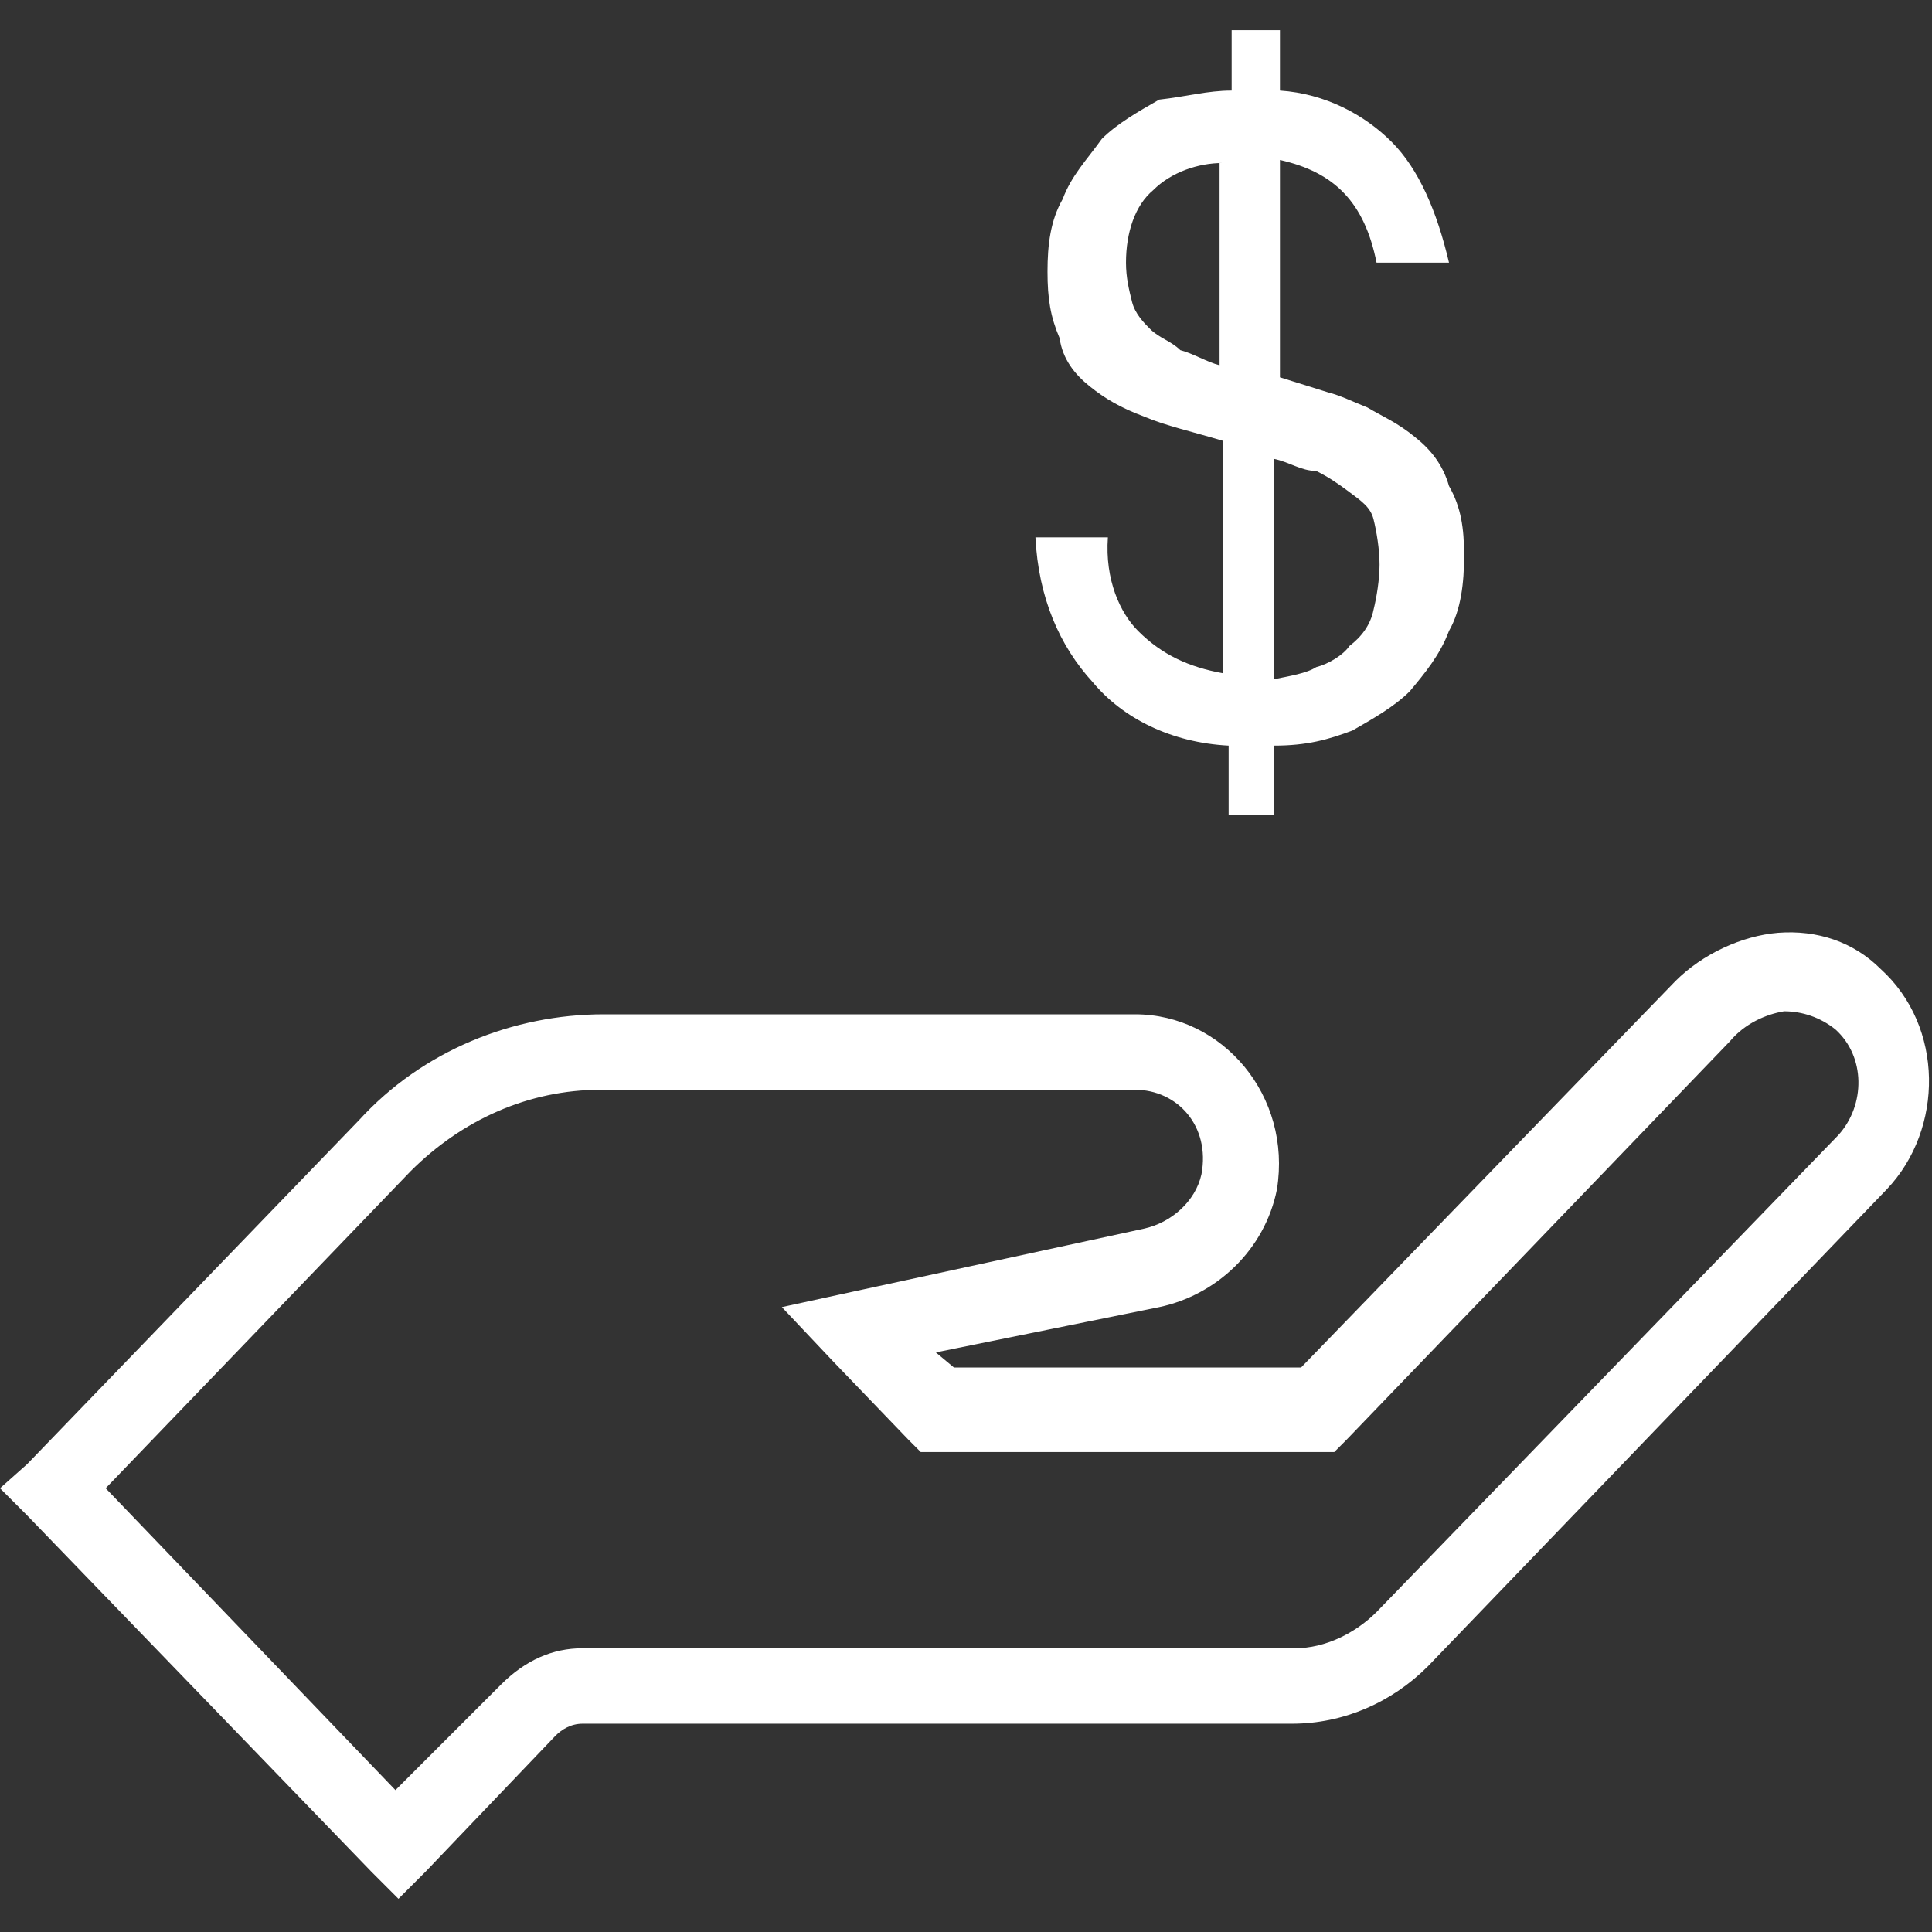 <?xml version="1.0" encoding="utf-8"?>
<!-- Generator: Adobe Illustrator 23.0.3, SVG Export Plug-In . SVG Version: 6.00 Build 0)  -->
<svg version="1.1" id="Layer_1" xmlns="http://www.w3.org/2000/svg" xmlns:xlink="http://www.w3.org/1999/xlink" x="0px" y="0px"
	 viewBox="0 0 64 64" style="enable-background:new 0 0 64 64;" xml:space="preserve">
<rect x="0" y="0" width="64" height="64" fill="#333333" stroke="none"/>
<style type="text/css">
	.st0{fill-rule:evenodd;clip-rule:evenodd;fill:#FFFFFF;}
</style>
<path id="Shape" class="st0" d="M58.9,30.9c-1.2,0.1-2.5,0.7-3.4,1.6L43.1,45.3H31.6L31,44.8l7.4-1.5c1.9-0.4,3.5-1.9,3.9-3.9
	c0.5-3.1-1.8-5.8-4.7-5.8H20c-3,0-6,1.2-8.1,3.5l-11,11.4L0,49.3l0.9,0.9l11.4,11.8l0.9,0.9l0.9-0.9l4.3-4.5
	c0.2-0.2,0.5-0.4,0.9-0.4h23.5c1.7,0,3.3-0.7,4.5-1.9l15.2-15.8c1.9-2,1.9-5.4-0.2-7.3C61.4,31.2,60.2,30.8,58.9,30.9z M59.1,33.5
	c0.6,0,1.2,0.2,1.7,0.6c1,0.9,1,2.5,0.1,3.5L45.6,53.4c-0.7,0.7-1.7,1.2-2.7,1.2H19.3c-1,0-1.9,0.4-2.7,1.2l-3.5,3.5l-9.6-10
	l10.1-10.5c1.7-1.7,3.9-2.7,6.3-2.7h17.7c1.4,0,2.5,1.2,2.2,2.8c-0.2,0.9-1,1.6-1.9,1.8l-9.7,2.1l-2.3,0.5l1.7,1.8l2.5,2.6l0.4,0.4
	h13.7l0.4-0.4l12.7-13.2C57.8,33.9,58.5,33.6,59.1,33.5z M40.8,1h1.6v2c1.5,0.1,2.8,0.8,3.7,1.7s1.5,2.3,1.9,4h-2.4
	c-0.4-2-1.4-3-3.2-3.4v7.2L44,13c0.4,0.1,0.8,0.3,1.3,0.5c0.5,0.3,1,0.5,1.6,1c0.5,0.4,0.9,0.9,1.1,1.6c0.4,0.7,0.5,1.4,0.5,2.3
	c0,0.9-0.1,1.8-0.5,2.5c-0.3,0.8-0.8,1.4-1.3,2c-0.5,0.5-1.2,0.9-1.9,1.3c-0.8,0.3-1.5,0.5-2.6,0.5V27h-1.5v-2.3
	c-1.9-0.1-3.5-0.9-4.5-2.1c-1.1-1.2-1.8-2.8-1.9-4.8h2.4c-0.1,1.4,0.4,2.5,1,3.1c0.8,0.8,1.7,1.2,2.8,1.4v-7.7
	c-1-0.3-1.9-0.5-2.6-0.8c-0.8-0.3-1.3-0.6-1.8-1c-0.5-0.4-0.9-0.9-1-1.6c-0.3-0.7-0.4-1.3-0.4-2.2c0-0.9,0.1-1.7,0.5-2.4
	c0.3-0.8,0.8-1.3,1.3-2c0.5-0.5,1.2-0.9,1.9-1.3C39.3,3.2,40,3,40.8,3V1z M40.5,5.4c-0.8,0-1.7,0.3-2.3,0.9
	c-0.6,0.5-0.9,1.4-0.9,2.4c0,0.5,0.1,0.9,0.2,1.3c0.1,0.4,0.4,0.7,0.6,0.9c0.3,0.3,0.7,0.4,1,0.7c0.4,0.1,0.9,0.4,1.3,0.5V5.4z
	 M42.2,15.2v7.3c0.5-0.1,1.1-0.2,1.4-0.4c0.4-0.1,0.9-0.4,1.1-0.7c0.4-0.3,0.7-0.7,0.8-1.2c0.1-0.4,0.2-1,0.2-1.5
	c0-0.5-0.1-1.1-0.2-1.5c-0.1-0.4-0.4-0.6-0.8-0.9s-0.7-0.5-1.1-0.7C43.1,15.6,42.7,15.3,42.2,15.2z"/>
</svg>
